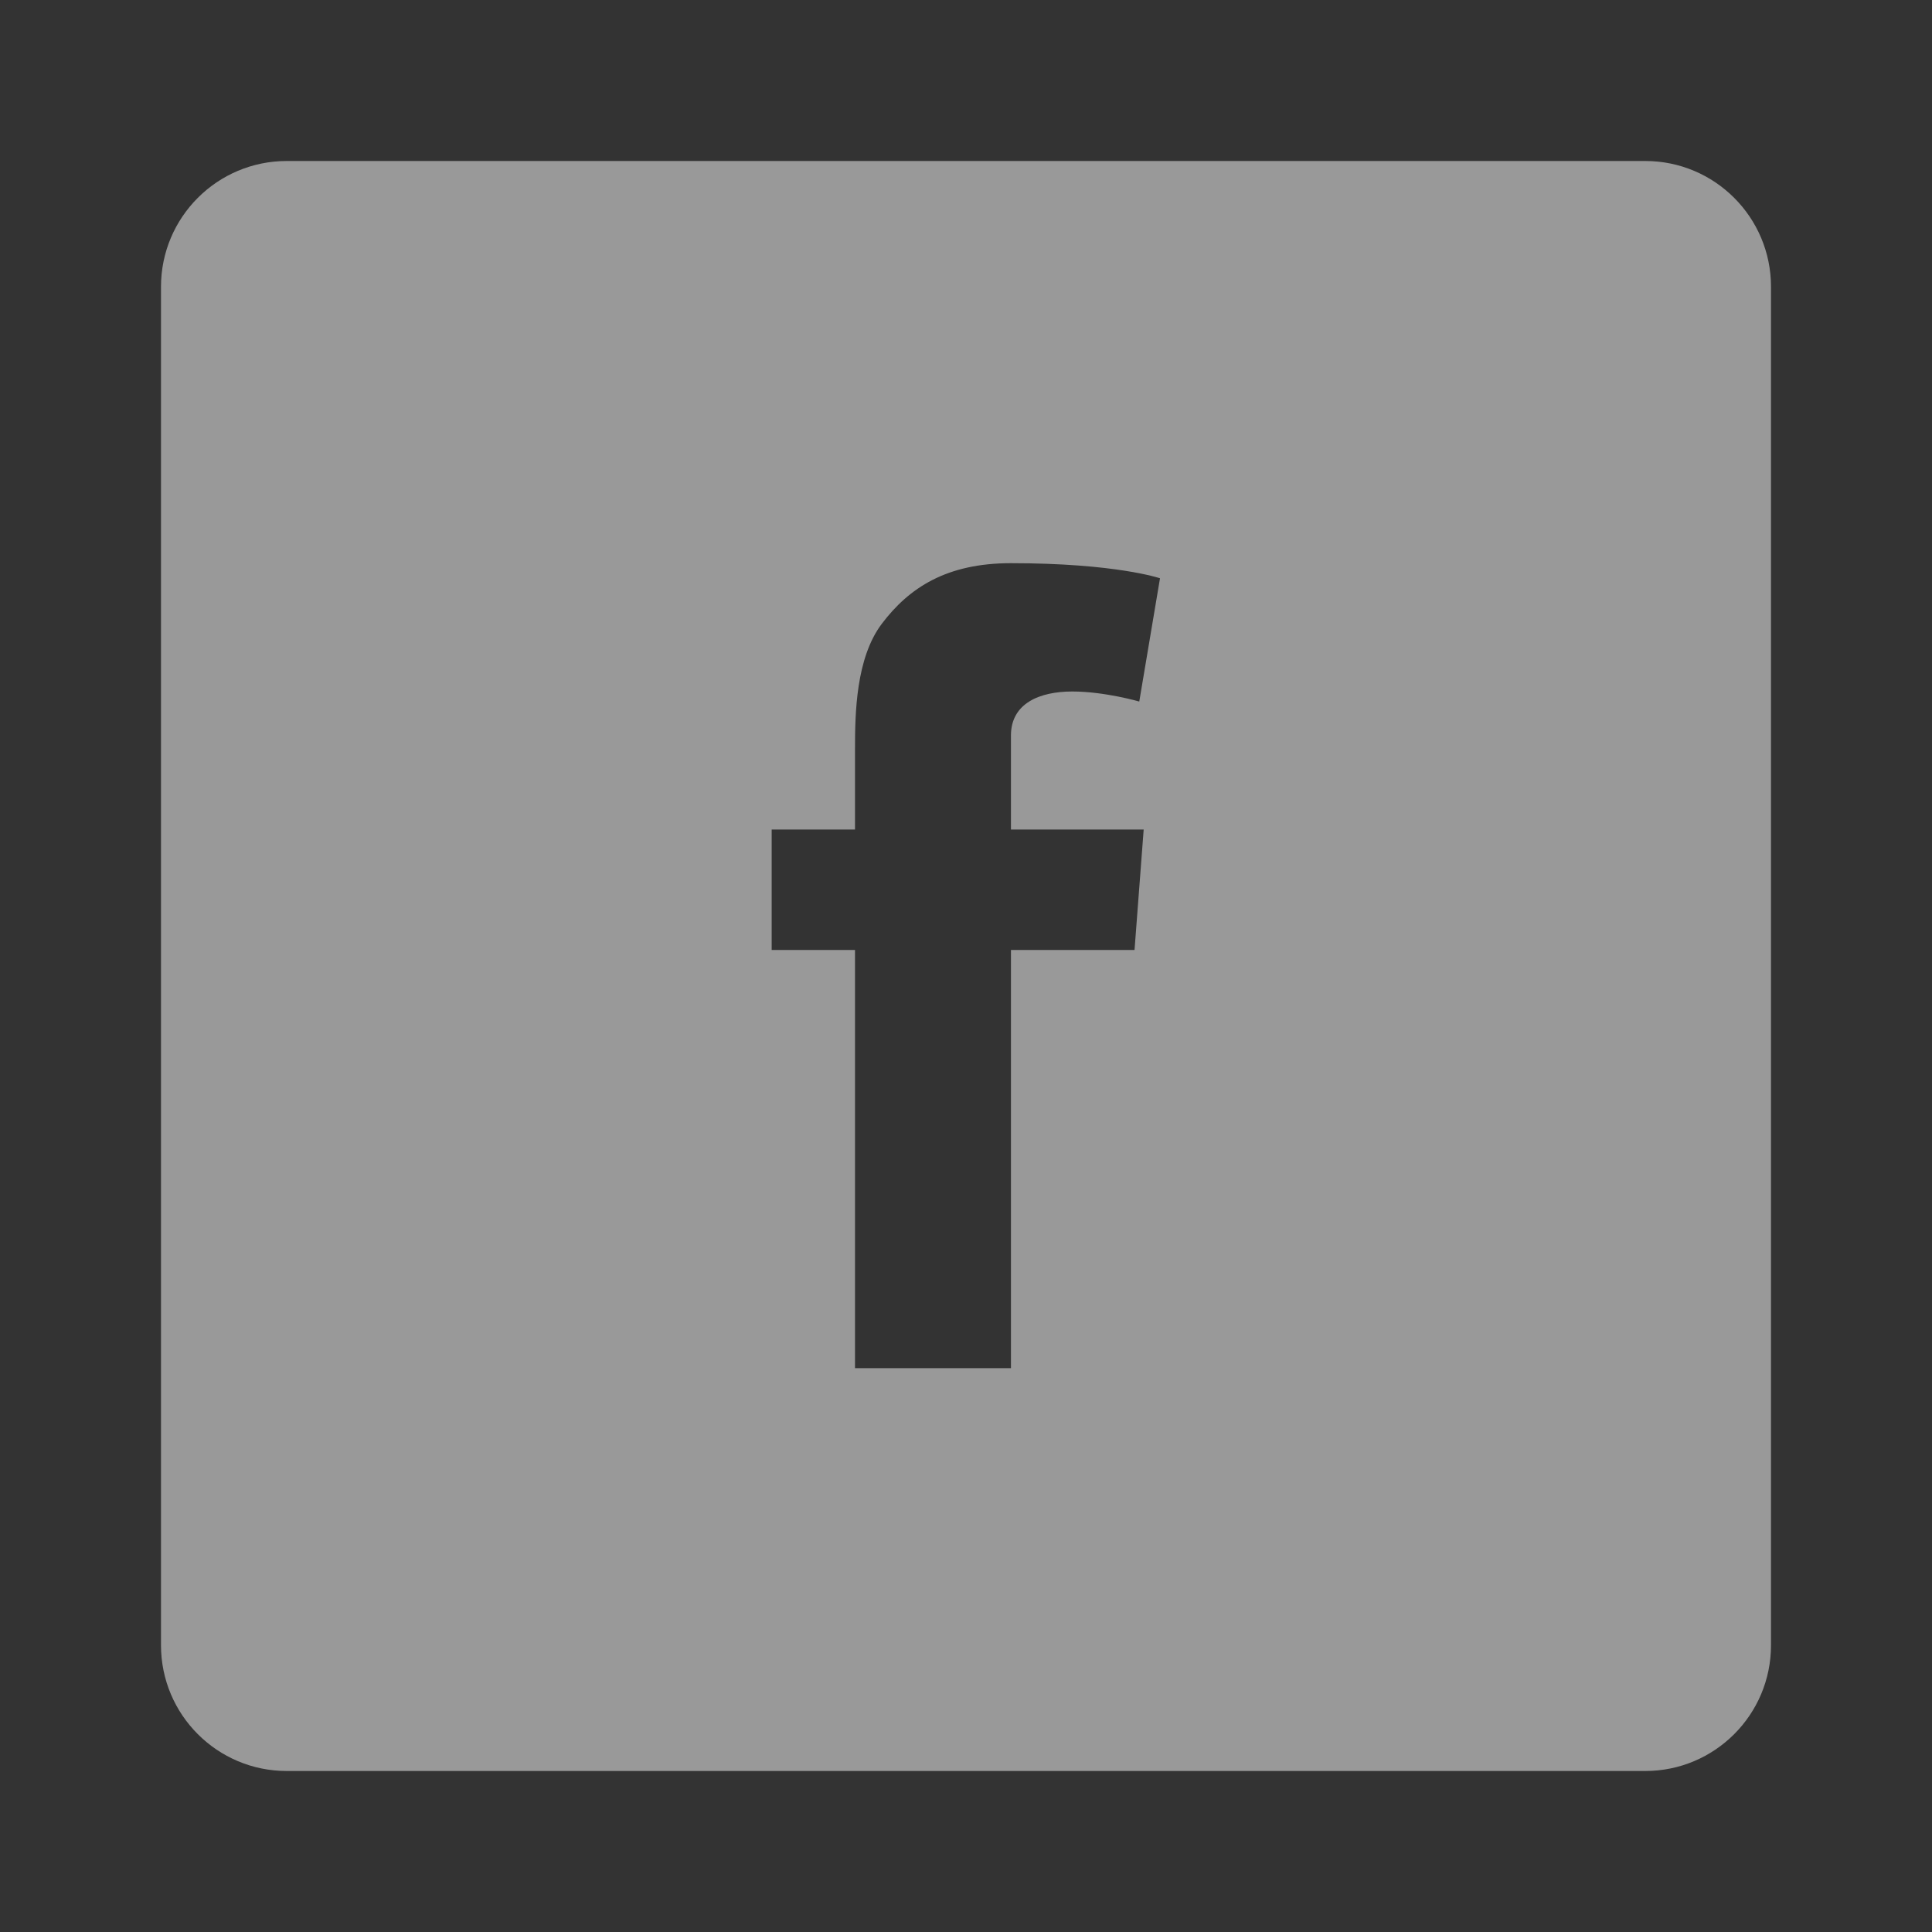 <svg width="60" height="60" viewBox="0 0 60 60" fill="none" xmlns="http://www.w3.org/2000/svg">
<rect x="0" y="0" width="60" height="60" fill="#333333" stroke="none"/>
<g opacity="0.5">
<path d="M51.094 5H8.906C6.748 5 5 6.748 5 8.906V51.094C5 53.252 6.748 55 8.906 55H51.094C53.252 55 55 53.252 55 51.094V8.906C55 6.748 53.252 5 51.094 5ZM35.518 25.762L35.234 29.502H31.396V42.49H26.553V29.502H23.965V25.762H26.553V23.252C26.553 22.148 26.582 20.439 27.383 19.375C28.232 18.252 29.395 17.49 31.396 17.49C34.658 17.49 36.025 17.959 36.025 17.959L35.381 21.787C35.381 21.787 34.307 21.475 33.301 21.475C32.295 21.475 31.396 21.836 31.396 22.842V25.762H35.518Z" fill="white"/>
</g>
</svg>
